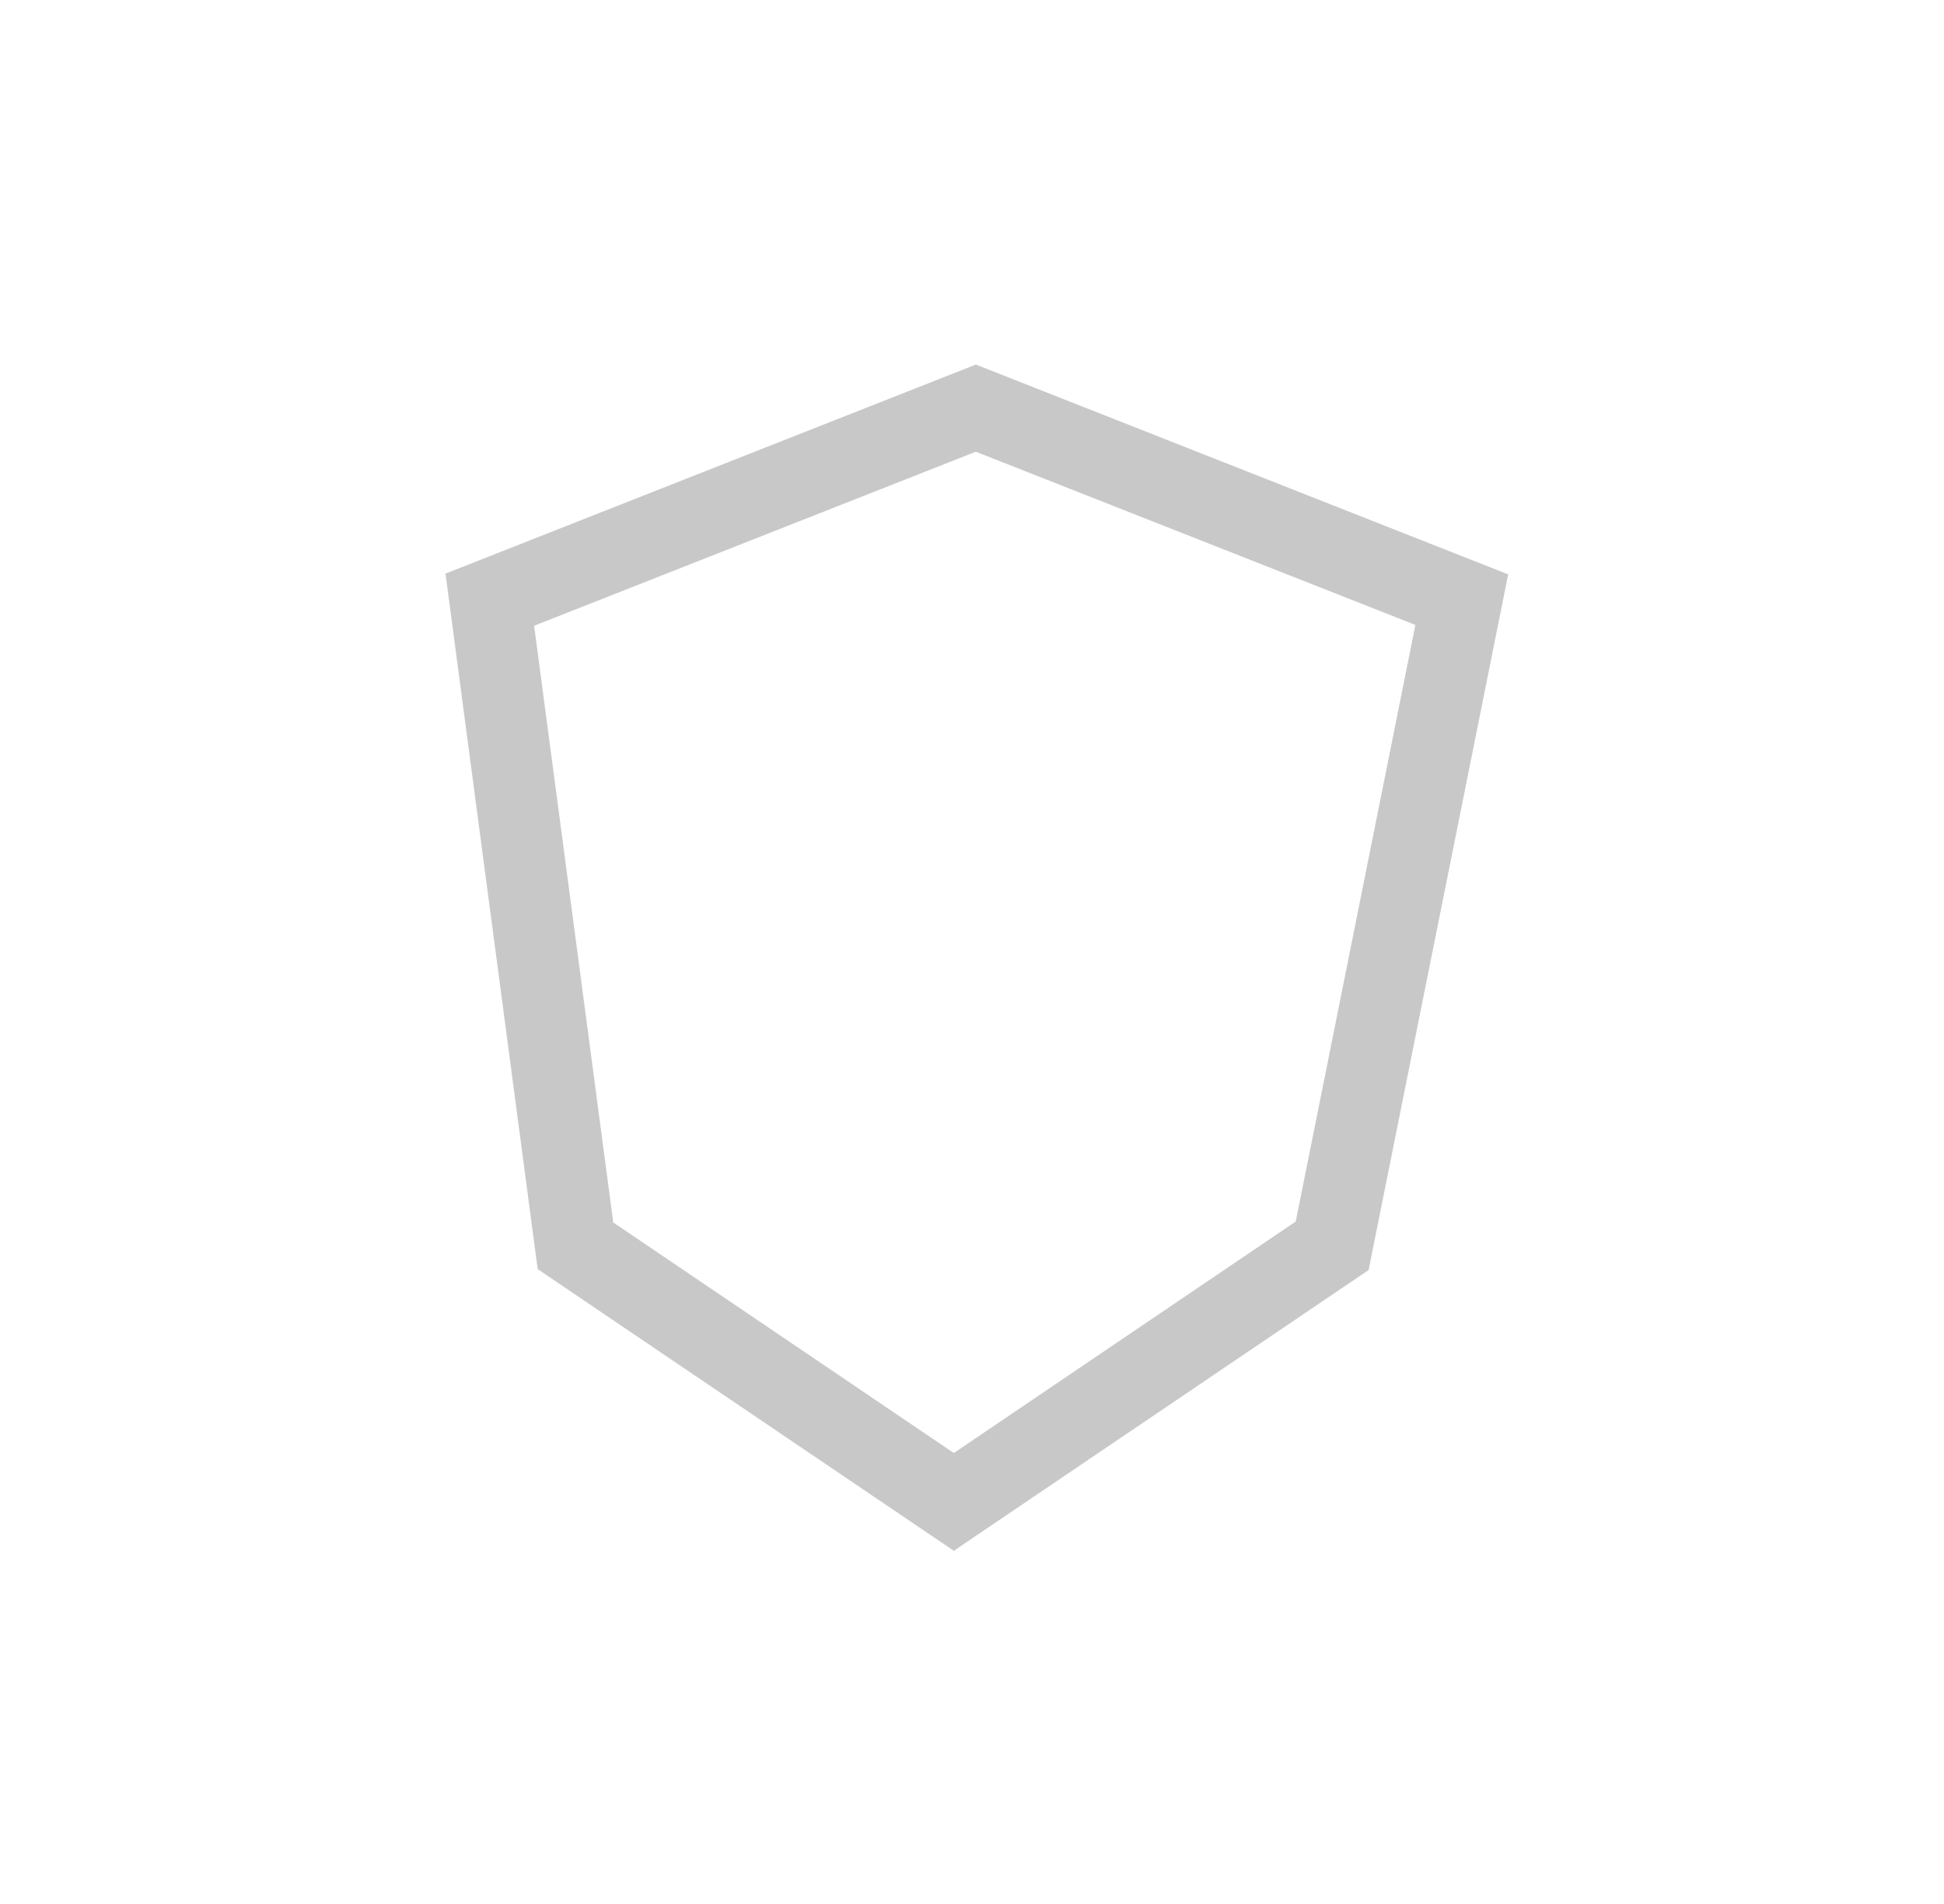 <svg xmlns="http://www.w3.org/2000/svg" width="48" height="47" viewBox="0 0 48 47"><path d="M24.094 9L11 14.16l2.276 17.169 10.275 6.953 10.242-6.93 3.446-17.173-13.145-5.18zm-8.952 21.177l-1.954-14.73 10.906-4.296 10.854 4.276-2.954 14.727-8.443 5.715-8.409-5.692z" fill="#C8C8C8"></path></svg>